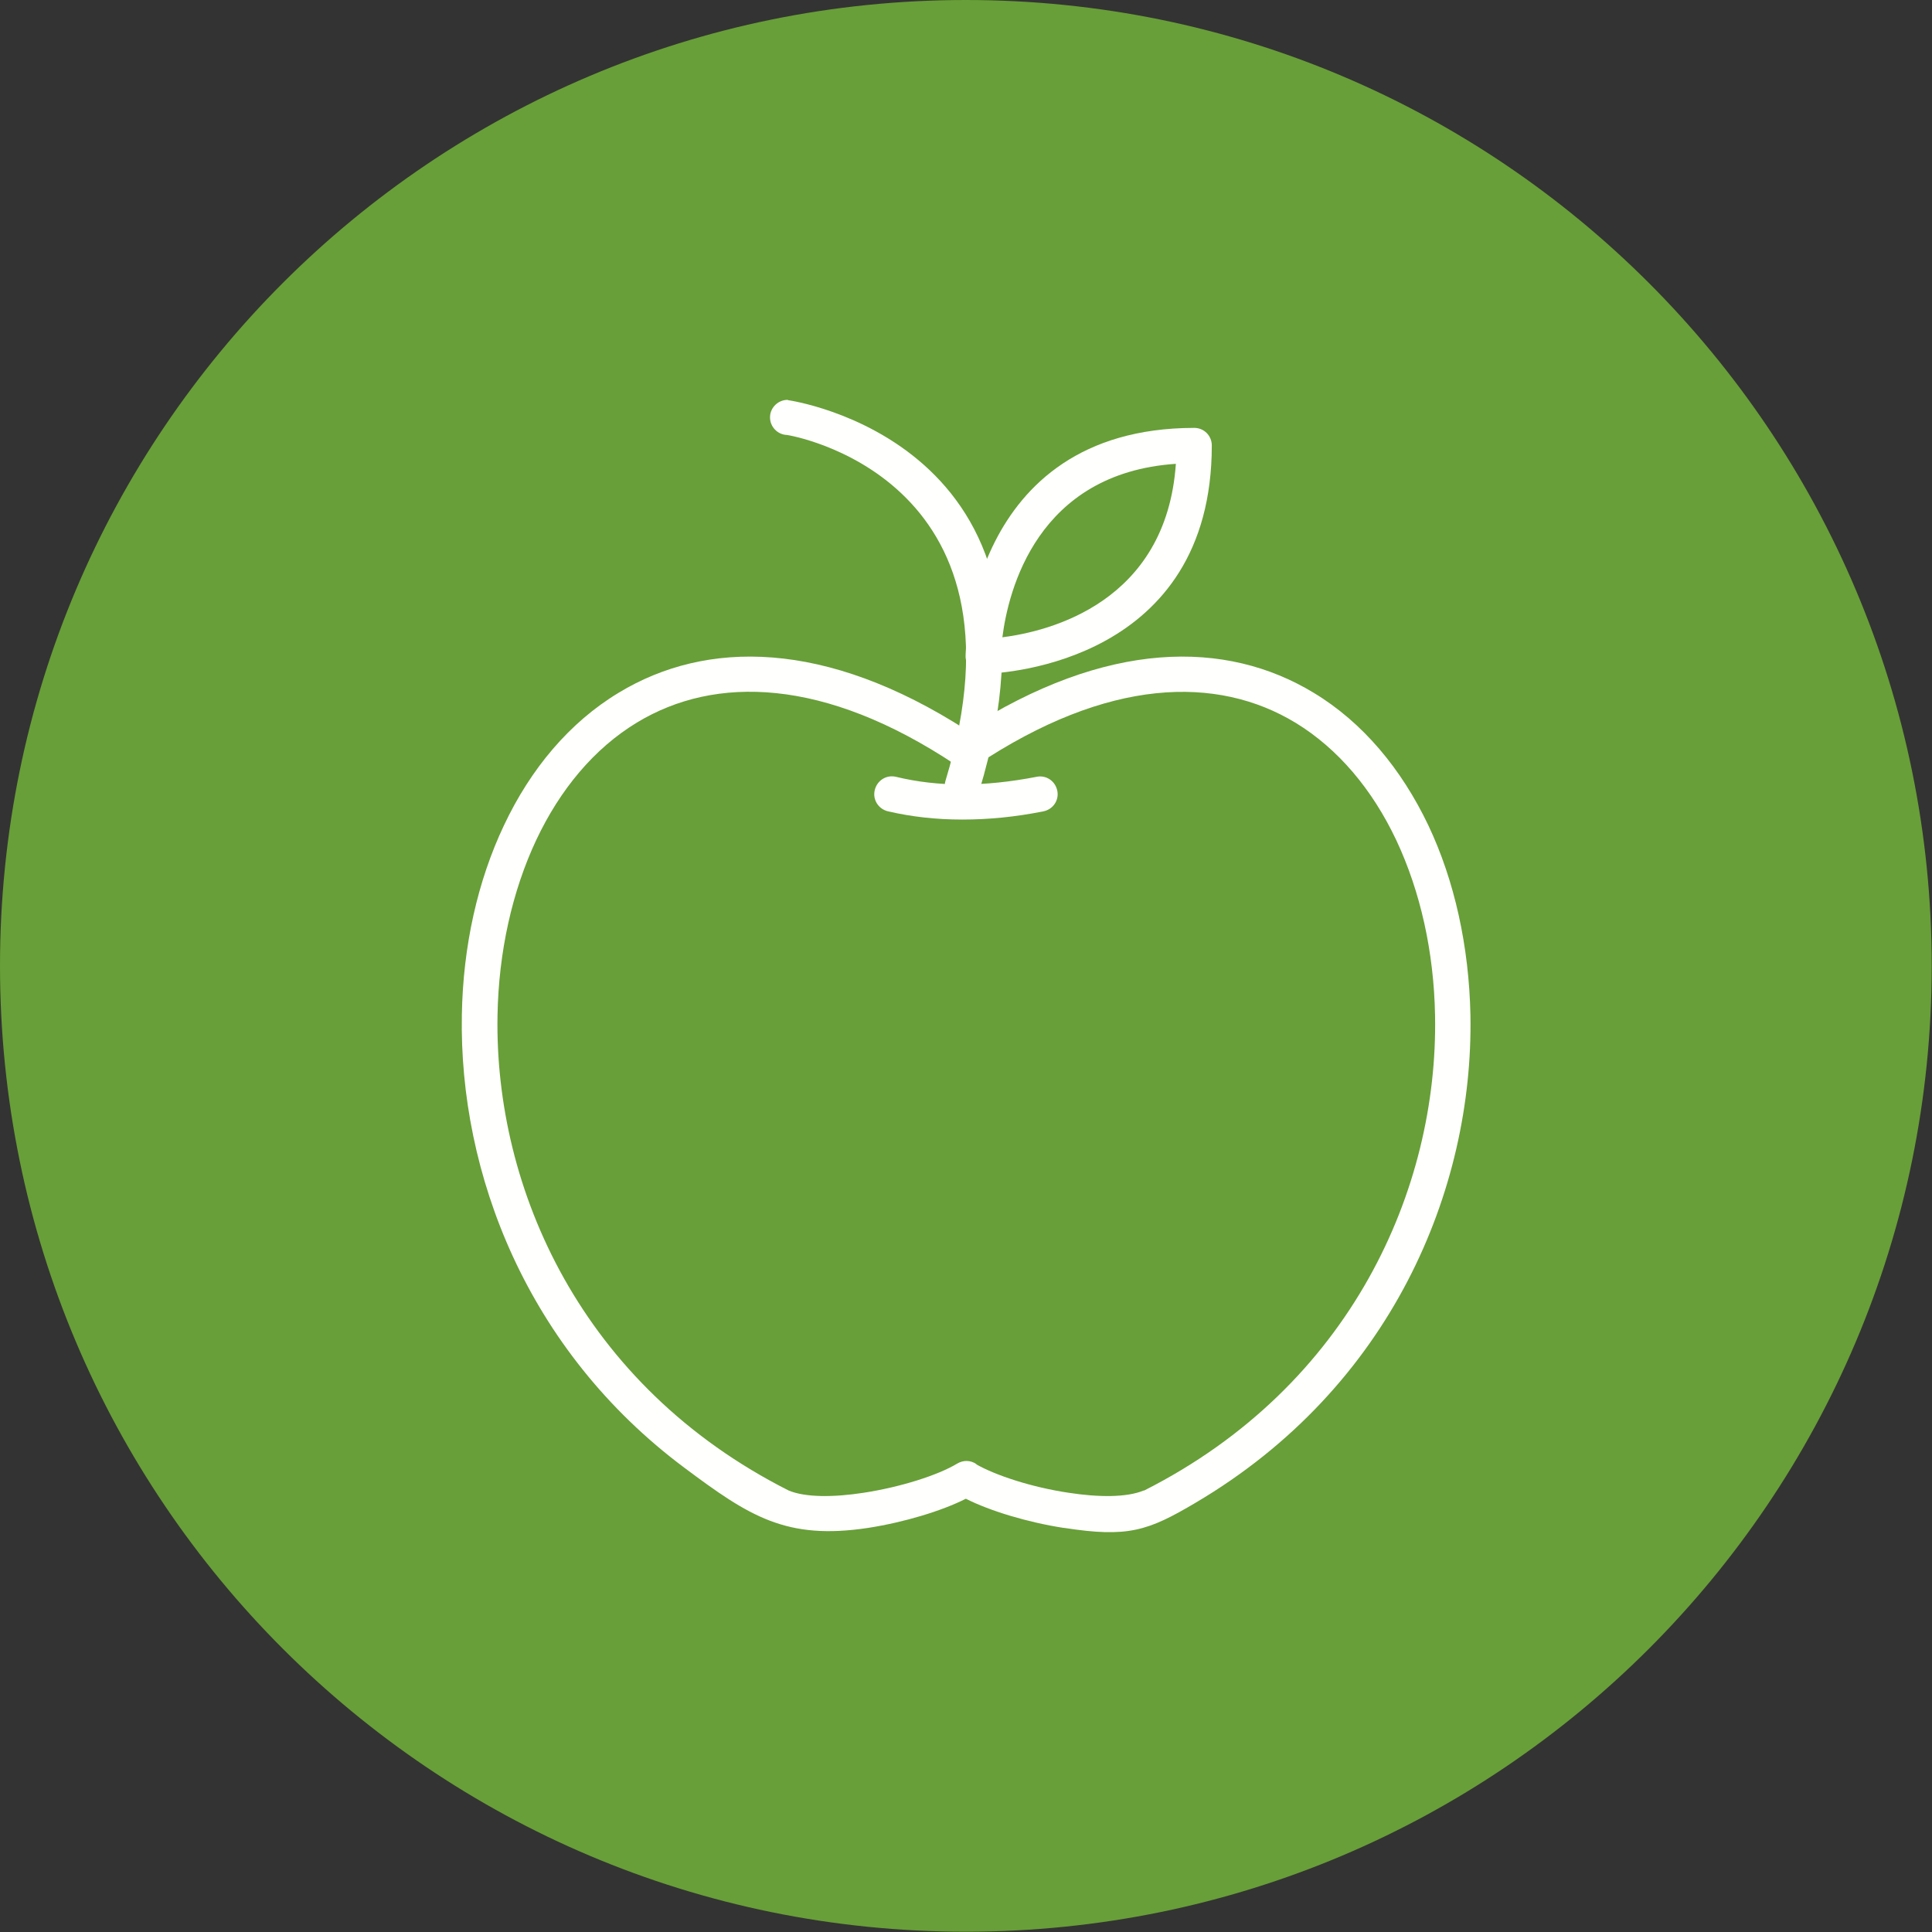 <?xml version="1.0" encoding="UTF-8"?>
<svg xmlns="http://www.w3.org/2000/svg" width="94" height="94" viewBox="0 0 94 94" fill="none">
  <rect x="0" y="0" width="94" height="94" fill="#333333" stroke="none"/>
  <g clip-path="url(#clip0_790_28941)">
    <path d="M46.993 93.986C72.947 93.986 93.986 72.947 93.986 46.993C93.986 21.04 72.947 0 46.993 0C21.04 0 0 21.04 0 46.993C0 72.947 21.04 93.986 46.993 93.986Z" fill="#689F38"></path>
    <path d="M47.489 71.24C48.453 71.791 50.229 72.369 52.005 72.631C53.437 72.851 54.814 72.865 55.64 72.521H55.668C65.746 67.426 69.974 57.829 69.822 49.416C69.767 46.305 69.106 43.372 67.936 40.88C66.779 38.429 65.113 36.432 63.034 35.166C59.22 32.852 53.905 32.963 47.503 37.231C47.186 37.451 46.787 37.451 46.484 37.203C40.109 32.963 34.794 32.852 30.994 35.152C28.901 36.419 27.249 38.415 26.092 40.866C24.922 43.358 24.261 46.305 24.206 49.403C24.054 57.829 28.281 67.426 38.374 72.521C39.2 72.865 40.577 72.851 42.009 72.631C43.813 72.355 45.63 71.777 46.566 71.213C46.869 71.034 47.214 71.034 47.517 71.24H47.489ZM51.743 74.338C49.981 74.063 48.164 73.512 46.993 72.92C45.823 73.512 44.005 74.063 42.243 74.338C38.25 74.944 36.46 73.774 33.307 71.419C25.624 65.691 22.333 57.072 22.471 49.389C22.526 46.029 23.242 42.849 24.523 40.15C25.817 37.41 27.703 35.152 30.099 33.706C34.367 31.118 40.164 31.118 47.007 35.51C53.85 31.118 59.647 31.118 63.915 33.706C66.311 35.152 68.183 37.41 69.492 40.15C70.772 42.849 71.474 46.043 71.543 49.389C71.695 57.884 67.688 67.495 58.174 73.113C55.847 74.49 54.883 74.82 51.771 74.338H51.743Z" fill="#FFFFFE"></path>
    <path d="M38.346 19.455C37.878 19.442 37.479 19.813 37.465 20.282C37.451 20.75 37.823 21.149 38.291 21.163C38.333 21.163 50.518 23.132 46.002 37.988C45.864 38.443 46.126 38.925 46.566 39.062C47.021 39.2 47.503 38.938 47.64 38.498C52.804 21.493 38.374 19.469 38.333 19.469L38.346 19.455Z" fill="#FFFFFE"></path>
    <path d="M57.211 22.567C50.464 23.021 49.059 28.722 48.77 31.007C51.056 30.718 56.742 29.314 57.211 22.567ZM46.98 31.93C46.98 31.847 47.09 20.846 58.078 20.819H58.106C58.587 20.819 58.959 21.204 58.959 21.672C58.959 32.164 48.935 32.756 47.93 32.784H47.82C47.352 32.77 46.967 32.384 46.98 31.902V31.93ZM43.593 37.795C43.125 37.685 42.671 37.974 42.56 38.443C42.45 38.911 42.739 39.365 43.208 39.475C44.337 39.737 45.535 39.875 46.815 39.875C48.082 39.875 49.39 39.751 50.767 39.475C51.235 39.379 51.538 38.938 51.441 38.47C51.345 38.002 50.904 37.699 50.436 37.795C49.156 38.043 47.944 38.167 46.815 38.167C45.686 38.167 44.612 38.043 43.593 37.795Z" fill="#FFFFFE"></path>
  </g>
  <defs>
    <clipPath id="clip0_790_28941">
      <rect width="94" height="94" fill="white"></rect>
    </clipPath>
  </defs>
</svg>

